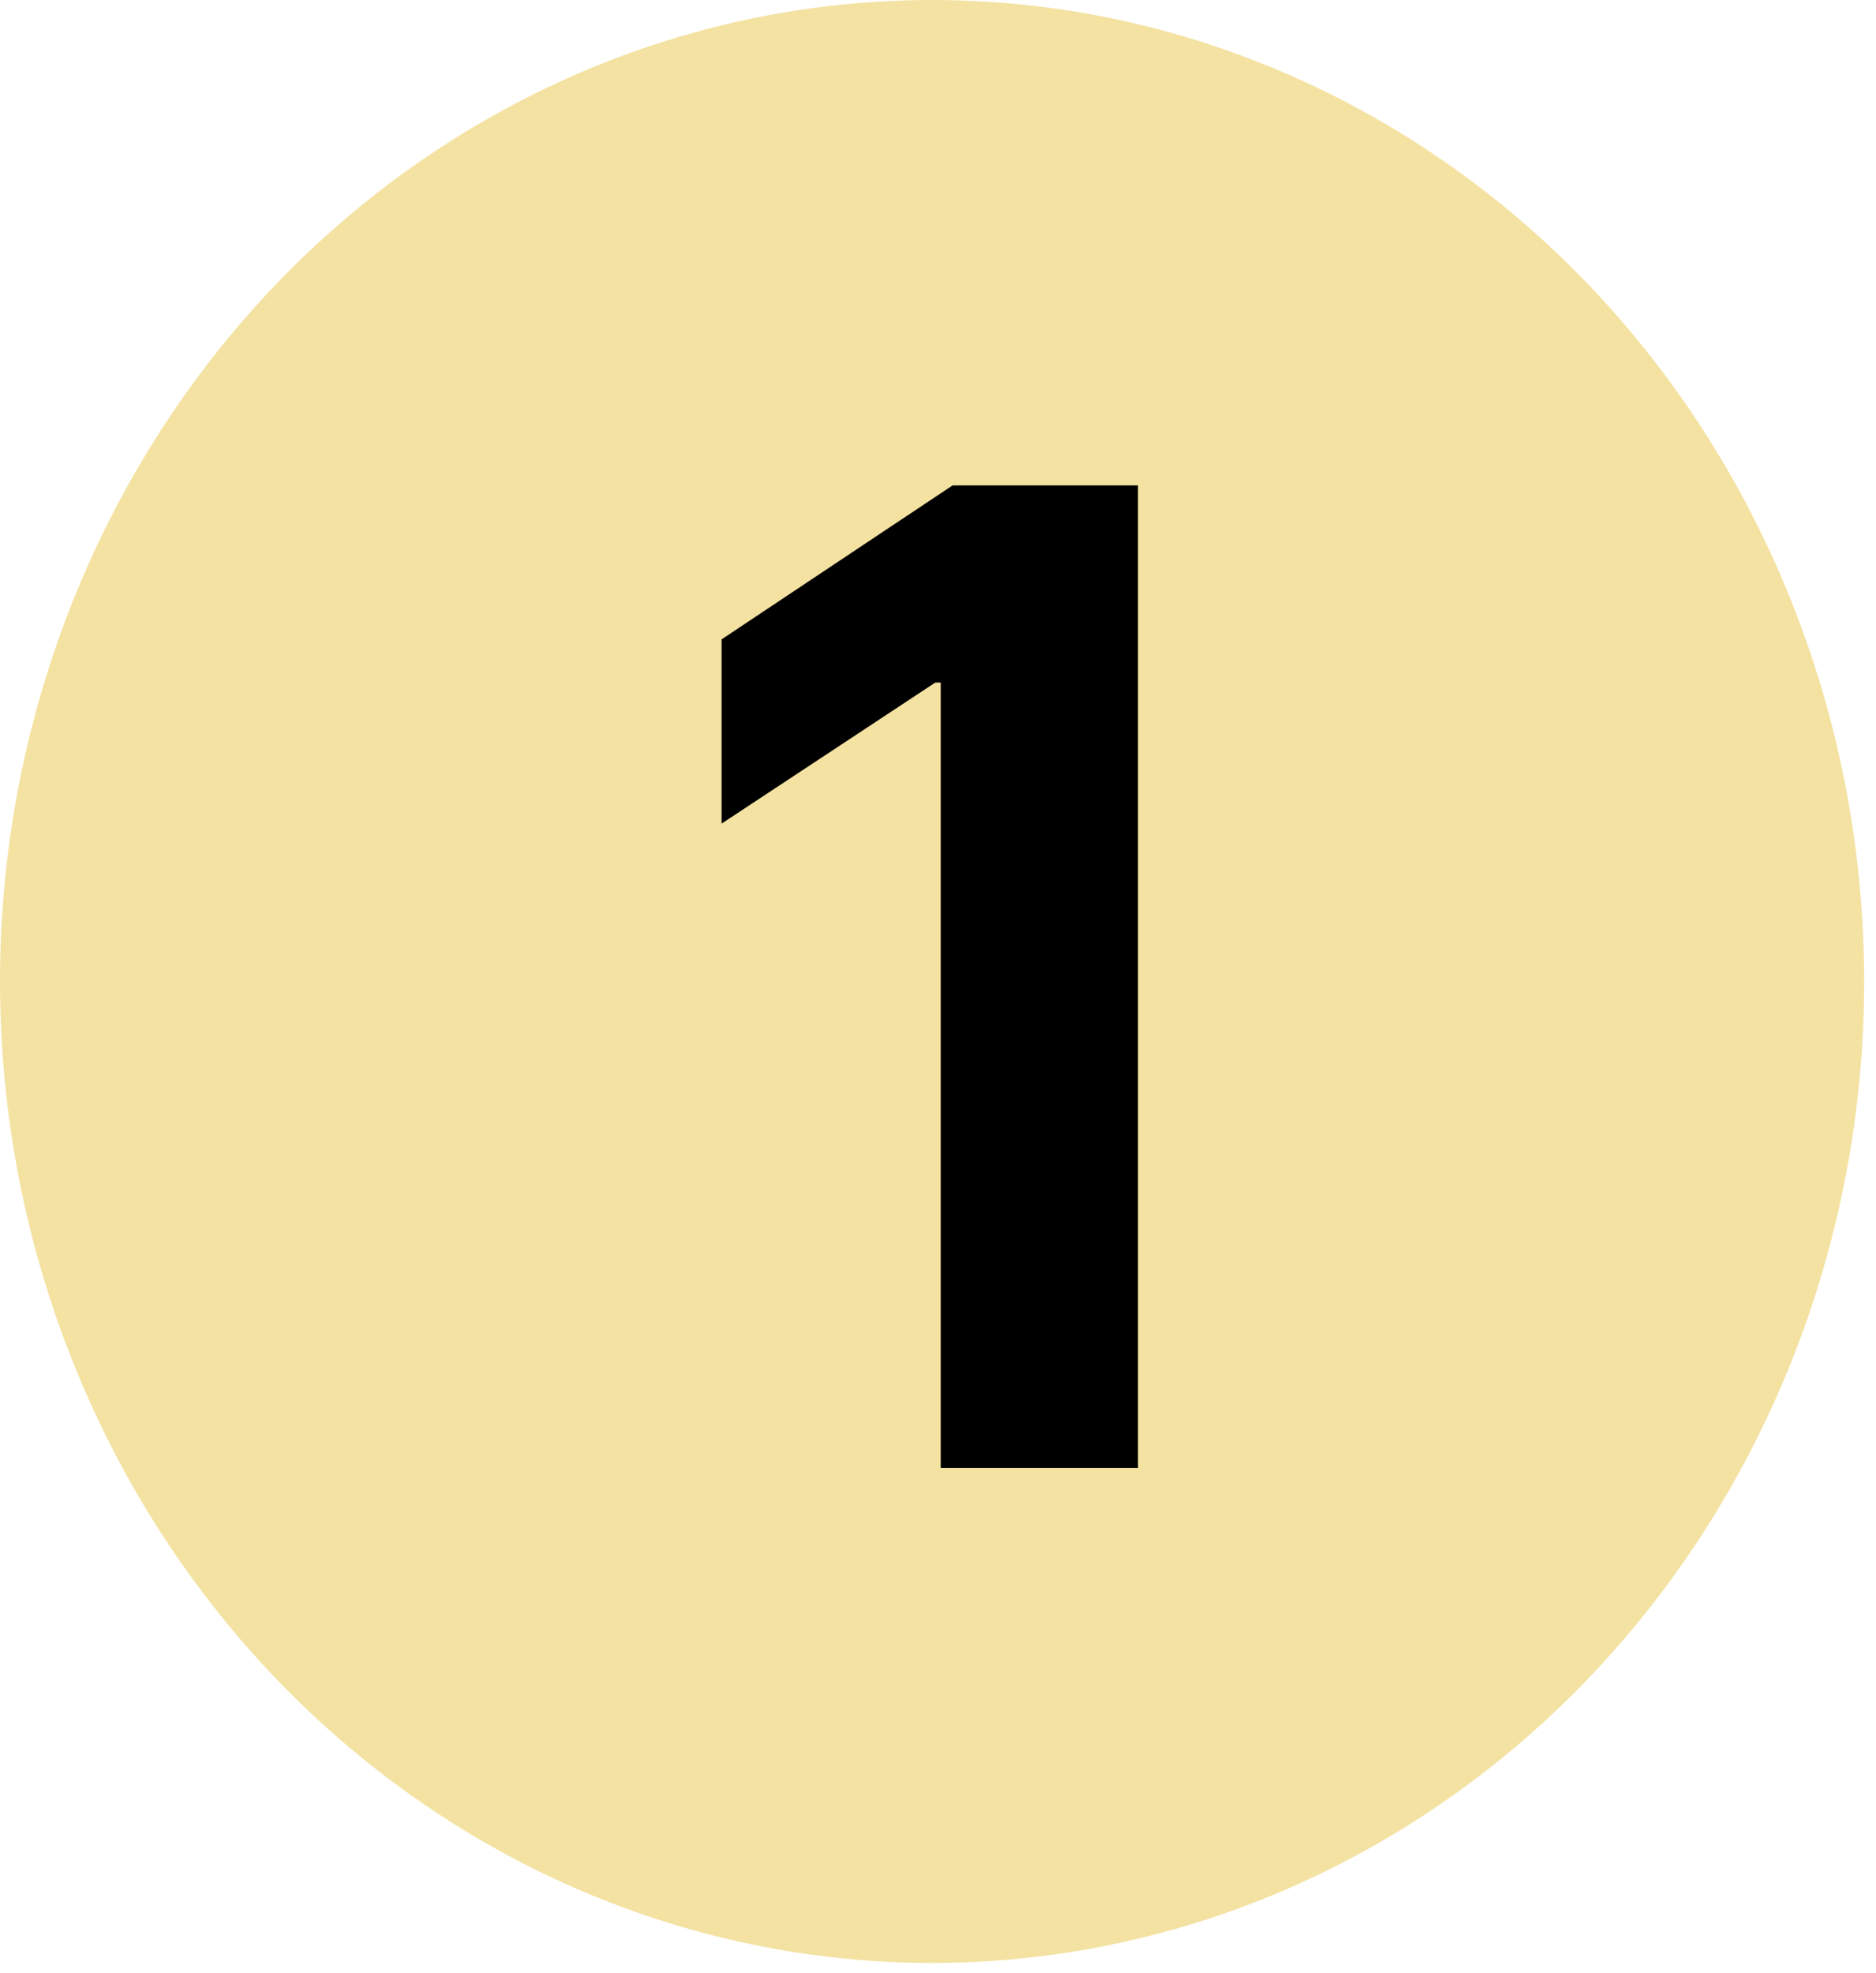 <svg width="58" height="61" viewBox="0 0 58 61" fill="none" xmlns="http://www.w3.org/2000/svg">
<ellipse cx="28.817" cy="30.341" rx="28.817" ry="30.341" fill="#F4E2A2"/>
<path d="M35.183 15.006V45.377H29.084V21.101H28.915L22.309 25.461V19.766L29.45 15.006H35.183Z" fill="black"/>
</svg>
